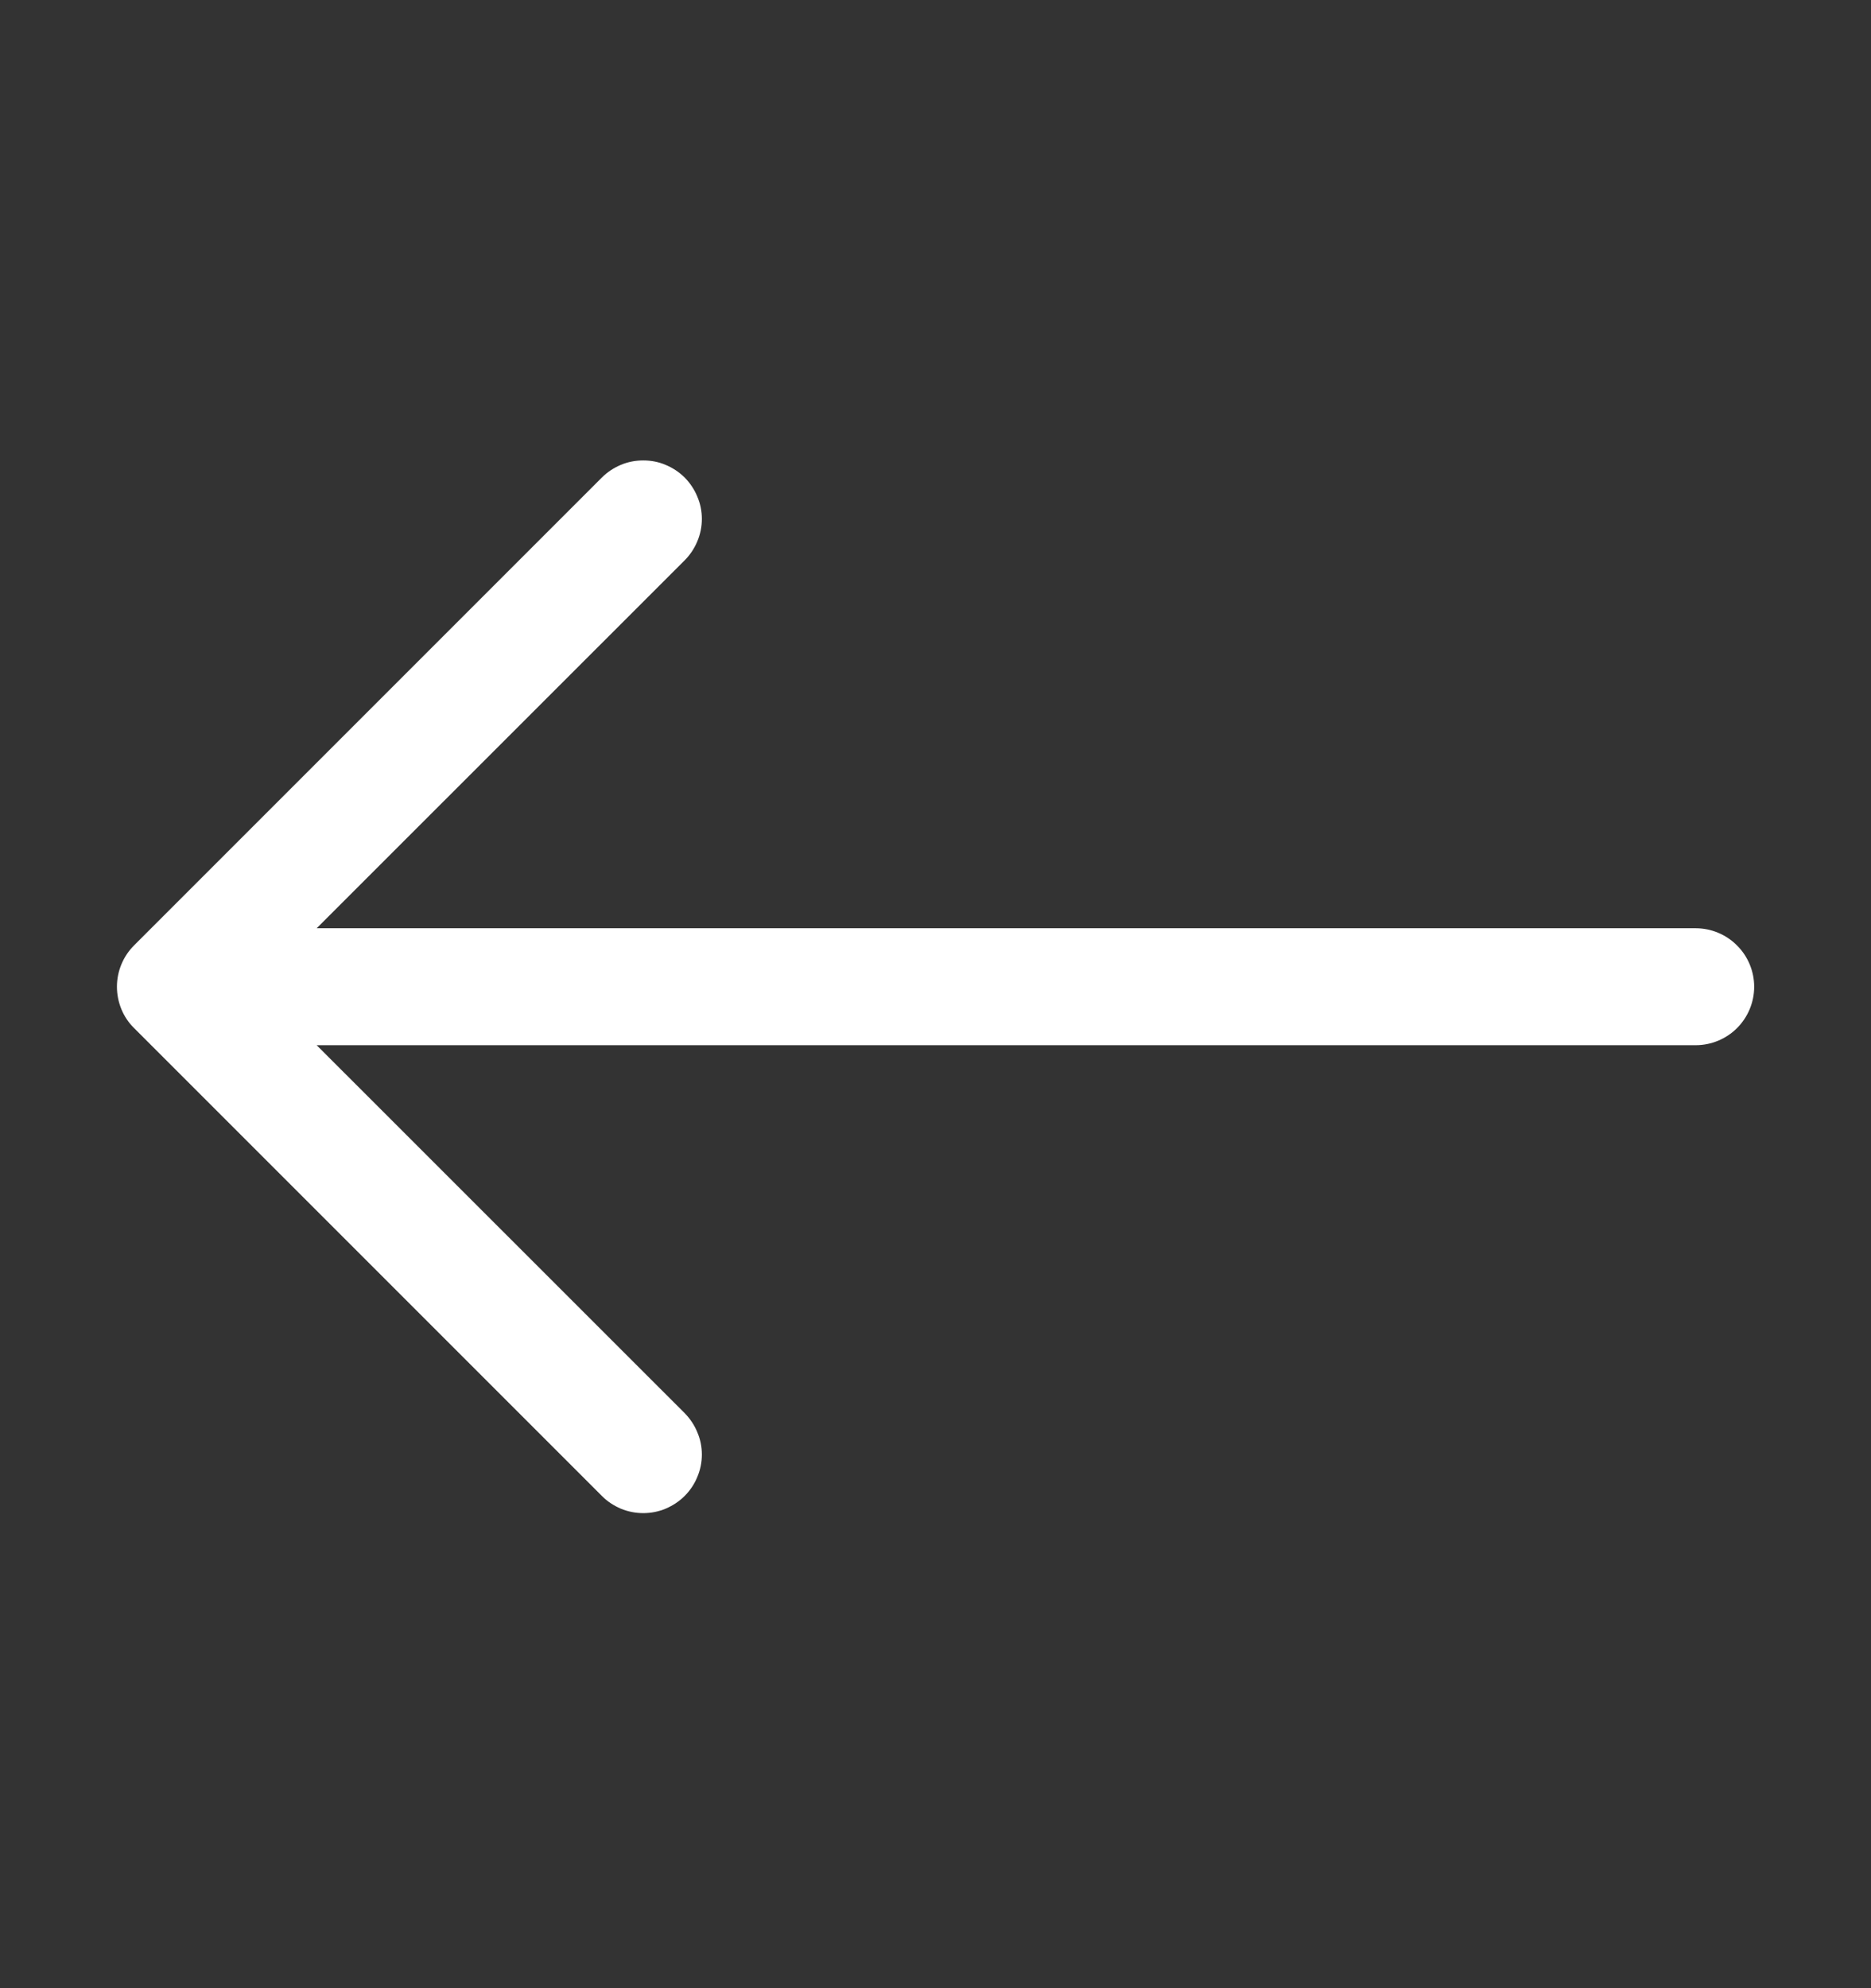 <svg width="16" height="17" viewBox="0 0 16 17" fill="none" xmlns="http://www.w3.org/2000/svg">
<rect x="0" y="0" width="16" height="17" fill="#333333" stroke="none"/>
<path fill-rule="evenodd" clip-rule="evenodd" d="M15.001 8.437C15.001 8.305 14.948 8.177 14.854 8.084C14.761 7.99 14.633 7.937 14.501 7.937H2.708L5.855 4.791C5.901 4.745 5.938 4.689 5.963 4.629C5.989 4.568 6.002 4.503 6.002 4.437C6.002 4.371 5.989 4.306 5.963 4.246C5.938 4.185 5.901 4.13 5.855 4.083C5.808 4.037 5.753 4 5.692 3.975C5.632 3.949 5.567 3.937 5.501 3.937C5.435 3.937 5.37 3.949 5.309 3.975C5.249 4 5.193 4.037 5.147 4.083L1.147 8.083C1.1 8.13 1.063 8.185 1.038 8.246C1.013 8.306 1 8.371 1 8.437C1 8.503 1.013 8.568 1.038 8.629C1.063 8.69 1.1 8.745 1.147 8.791L5.147 12.791C5.193 12.838 5.249 12.874 5.309 12.9C5.37 12.925 5.435 12.938 5.501 12.938C5.567 12.938 5.632 12.925 5.692 12.9C5.753 12.874 5.808 12.838 5.855 12.791C5.901 12.745 5.938 12.69 5.963 12.629C5.989 12.568 6.002 12.503 6.002 12.437C6.002 12.371 5.989 12.306 5.963 12.246C5.938 12.185 5.901 12.13 5.855 12.083L2.708 8.937H14.501C14.633 8.937 14.761 8.884 14.854 8.791C14.948 8.697 15.001 8.57 15.001 8.437Z" fill="white"/>
</svg>
